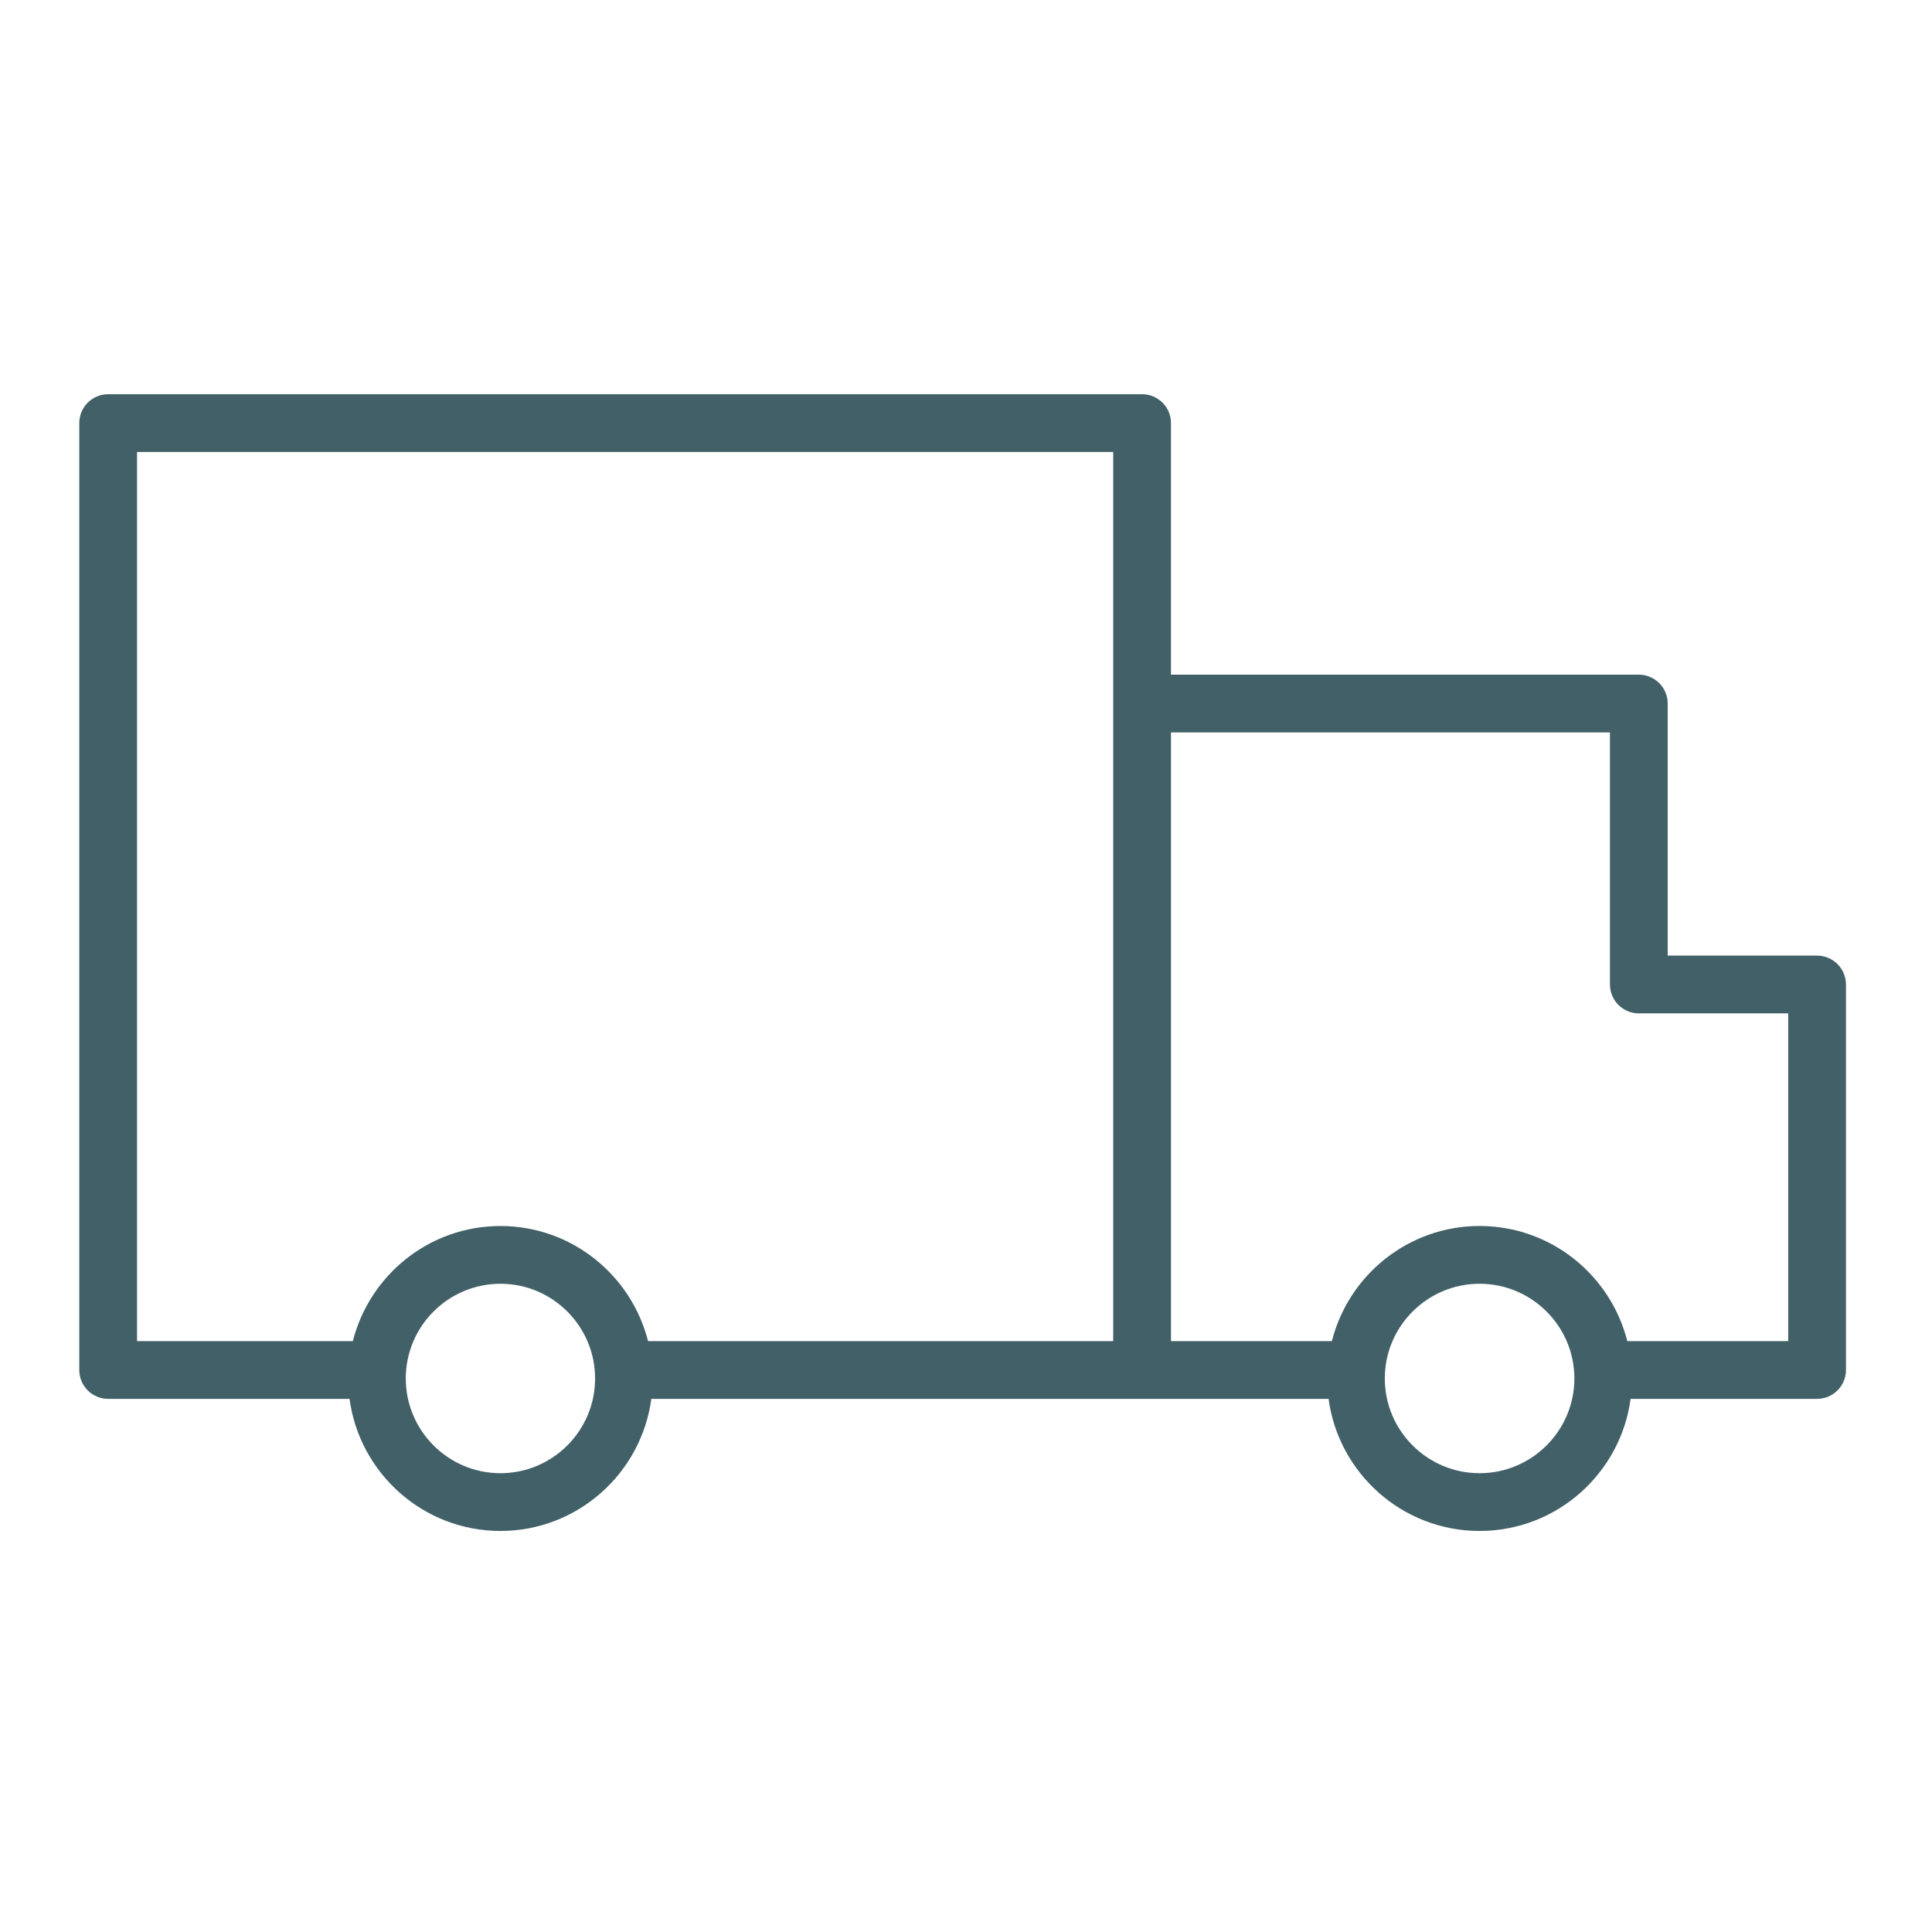 <?xml version="1.0" encoding="UTF-8"?> <svg xmlns="http://www.w3.org/2000/svg" width="716" height="716" viewBox="0 0 716 716" fill="none"> <path d="M673.406 354.151H618.047V260.729C618.047 254.814 613.252 250.027 607.345 250.027H433.963V156.797C433.963 150.882 429.169 146.095 423.261 146.095H40.083C34.168 146.095 29.381 150.882 29.381 156.797V507.719C29.381 513.627 34.168 518.421 40.083 518.421H129.538C133.248 546.011 156.879 567.373 185.46 567.373C214.042 567.373 237.672 546.011 241.383 518.421H423.261H492.368C496.079 546.011 519.723 567.373 548.333 567.373C576.944 567.373 600.588 546.011 604.305 518.421H673.413C679.32 518.421 684.115 513.627 684.115 507.719V364.853C684.108 358.938 679.313 354.151 673.406 354.151ZM185.46 545.969C166.118 545.969 150.379 530.222 150.379 510.866C150.379 491.509 166.118 475.763 185.46 475.763C204.803 475.763 220.542 491.509 220.542 510.866C220.542 530.222 204.81 545.969 185.46 545.969ZM185.46 454.358C159.098 454.358 136.966 472.545 130.765 497.017H50.785V167.499H412.559V260.729V364.853V497.01H240.162C233.962 472.545 211.823 454.358 185.46 454.358ZM548.333 545.969C528.963 545.969 513.209 530.222 513.209 510.866C513.209 491.509 528.963 475.763 548.333 475.763C567.704 475.763 583.465 491.509 583.465 510.866C583.465 530.222 567.697 545.969 548.333 545.969ZM662.703 497.01H603.078C596.871 472.538 574.718 454.351 548.333 454.351C521.949 454.351 499.796 472.538 493.596 497.01H433.971V364.853V271.431H596.65V364.853C596.65 370.761 601.444 375.555 607.352 375.555H662.71V497.01H662.703Z" fill="#426067"></path> </svg> 